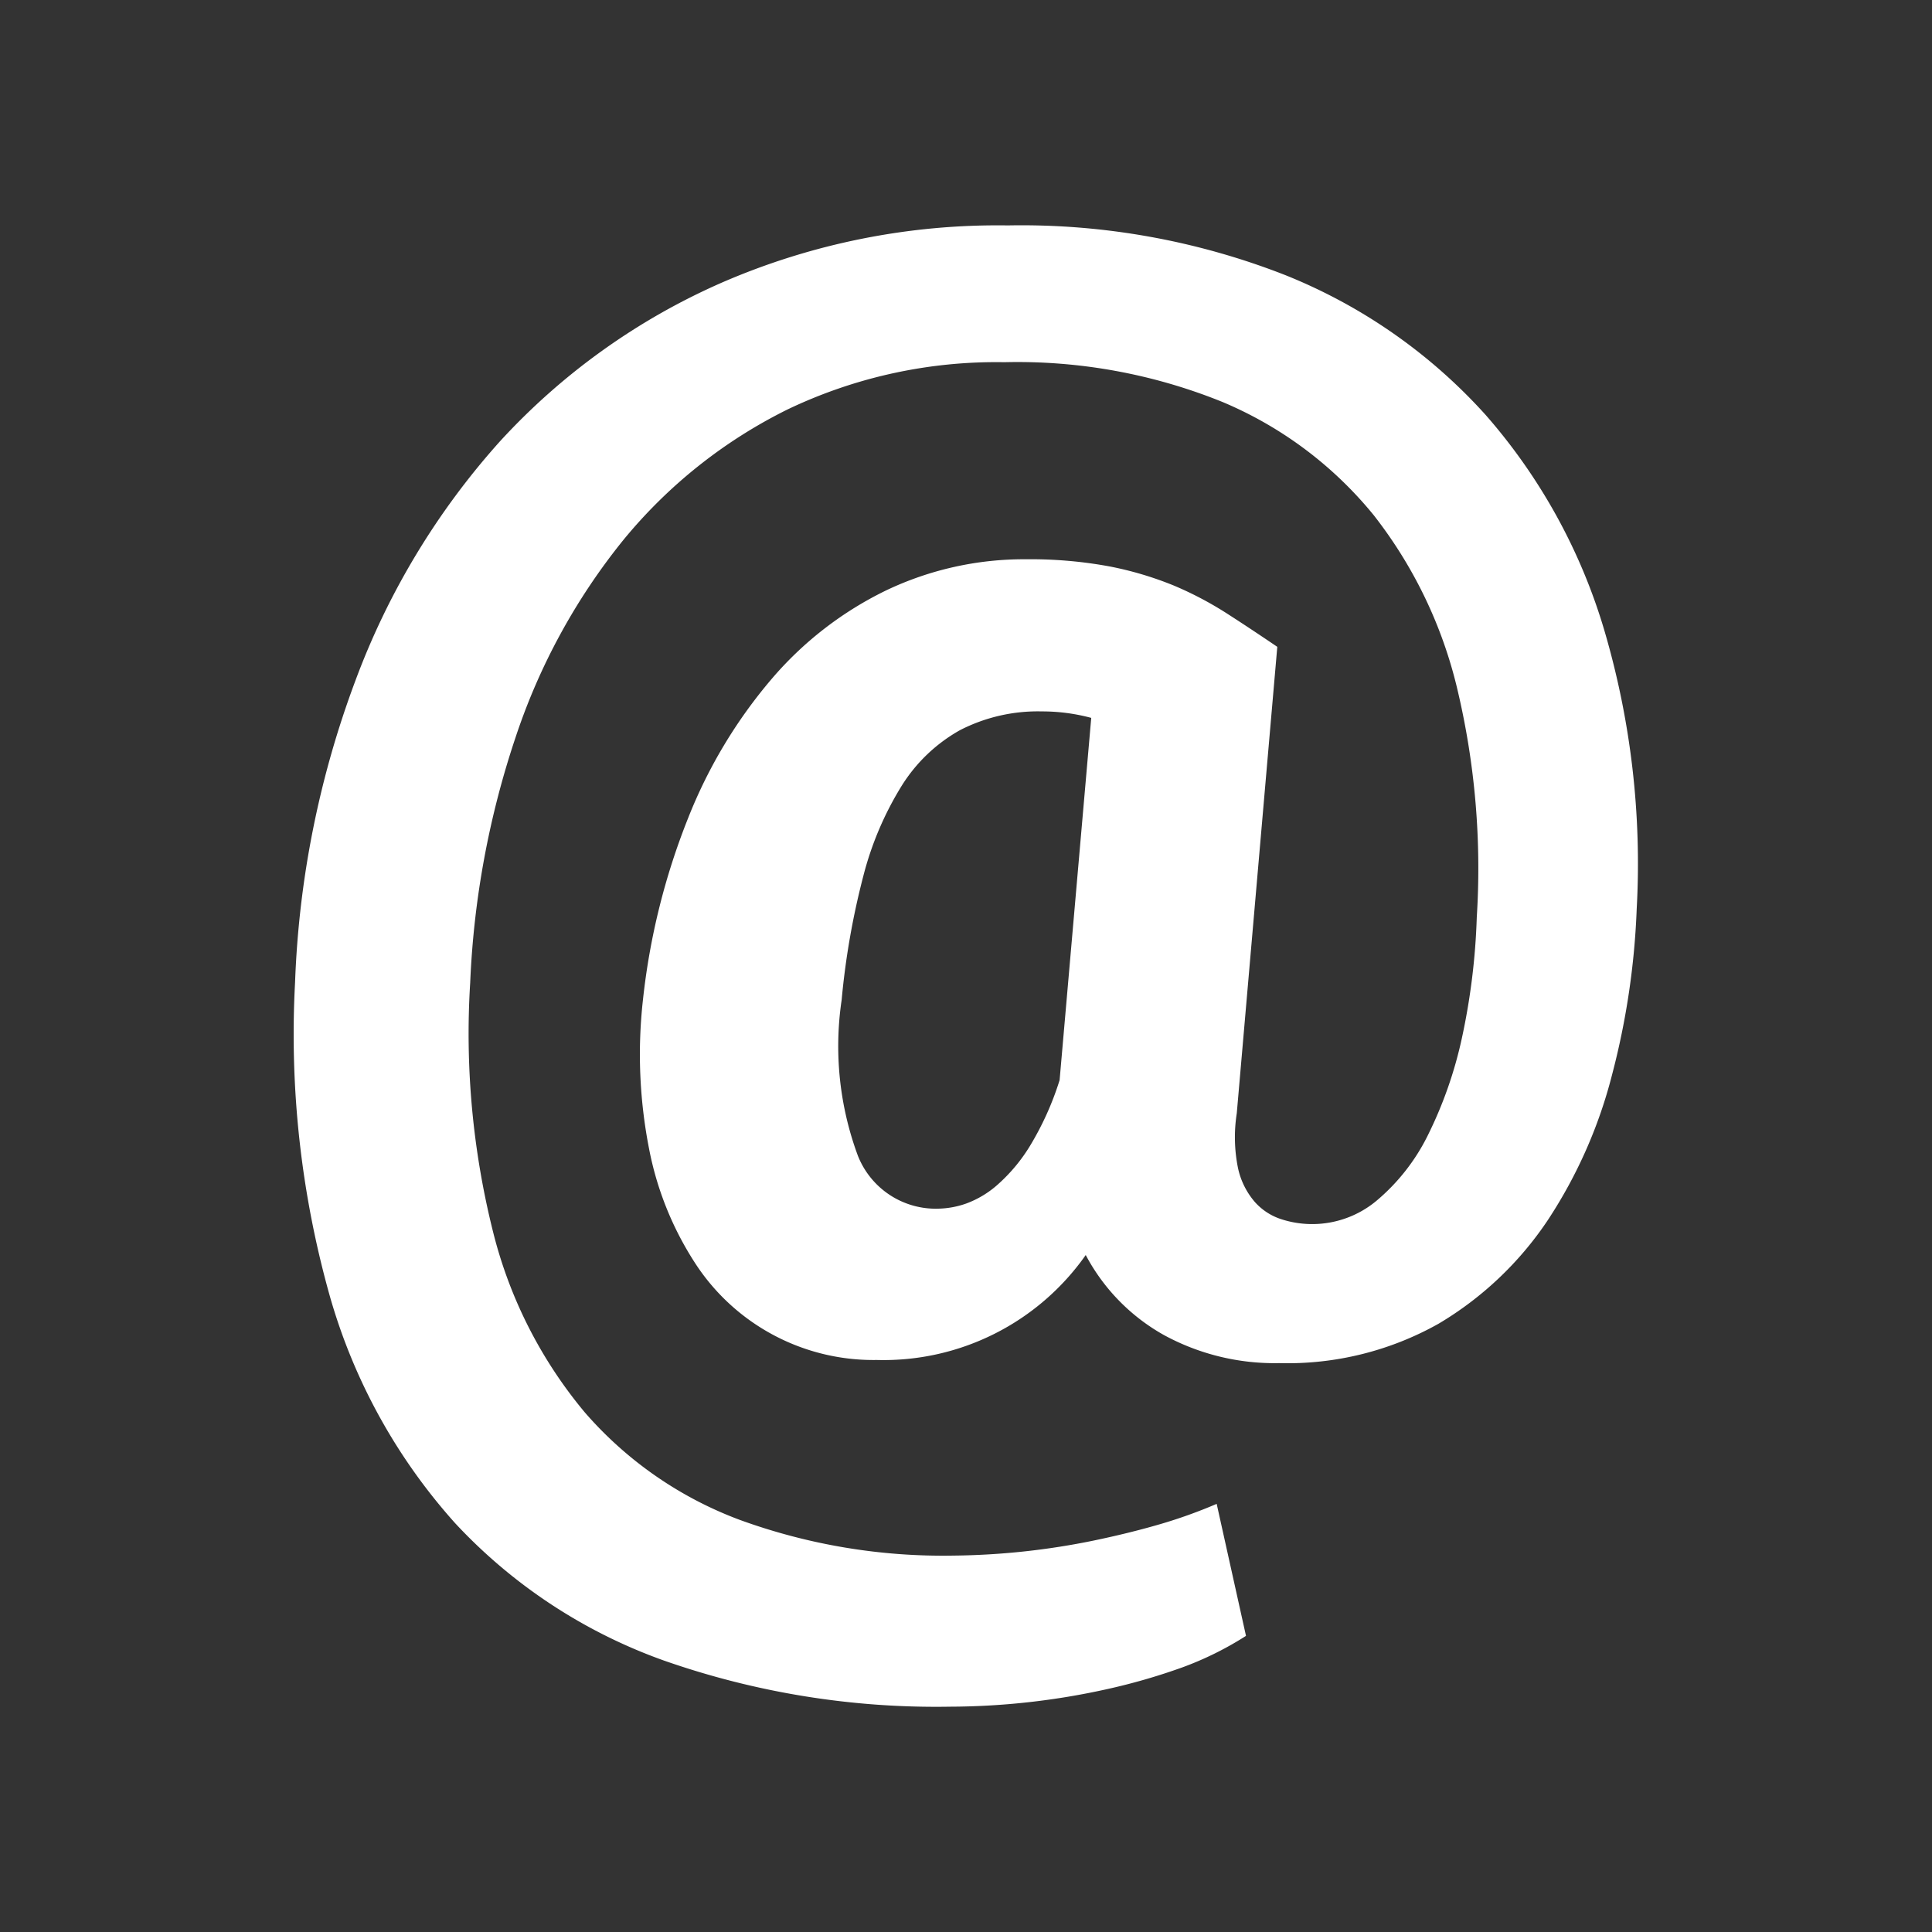 <svg xmlns="http://www.w3.org/2000/svg" width="40" height="40" viewBox="0 0 40 40">
  <rect x="0" y="0" width="40" height="40" fill="#333333" stroke="none"/>
  <g id="Group_1017" data-name="Group 1017" transform="translate(-231 -501)">
    <g id="Group_180" data-name="Group 180" transform="translate(231 501)">
      <rect id="Rectangle_14" data-name="Rectangle 14" width="40" height="40" fill="none"/>
      <path id="Icon_simple-email" data-name="Icon simple-email" d="M29.46,14.154a15.815,15.815,0,0,1-.51,3.43A9.926,9.926,0,0,1,27.616,20.6a7.038,7.038,0,0,1-2.261,2.141,6.382,6.382,0,0,1-3.3.814,4.787,4.787,0,0,1-2.388-.584,4.089,4.089,0,0,1-1.614-1.654,5.114,5.114,0,0,1-4.327,2.173,4.4,4.4,0,0,1-3.777-2.031A6.65,6.65,0,0,1,9.009,19.1a10.149,10.149,0,0,1-.123-3.07,14.261,14.261,0,0,1,.935-3.76,10.22,10.22,0,0,1,1.729-2.88,7.312,7.312,0,0,1,2.376-1.836,6.63,6.63,0,0,1,2.89-.642,8.986,8.986,0,0,1,1.729.148,7.075,7.075,0,0,1,1.341.4A7.254,7.254,0,0,1,21,8.05c.339.218.68.445,1.019.675l-.839,9.658a3.21,3.21,0,0,0,.025,1.131,1.582,1.582,0,0,0,.345.7,1.242,1.242,0,0,0,.56.364,2.077,2.077,0,0,0,1.966-.387,4.19,4.19,0,0,0,1.054-1.341,8.639,8.639,0,0,0,.709-2.016,13.832,13.832,0,0,0,.31-2.51,16.043,16.043,0,0,0-.395-4.691A9.325,9.325,0,0,0,24.016,6,8.062,8.062,0,0,0,20.9,3.662a11.3,11.3,0,0,0-4.534-.83,10.011,10.011,0,0,0-4.484.977,10.289,10.289,0,0,0-3.407,2.71A13,13,0,0,0,6.248,10.6a18.368,18.368,0,0,0-.939,5.078,16.887,16.887,0,0,0,.479,5.182,9.359,9.359,0,0,0,1.893,3.714A7.9,7.9,0,0,0,10.889,26.8a12.3,12.3,0,0,0,4.427.74,15.162,15.162,0,0,0,2.905-.312c.479-.1.933-.211,1.366-.337a10.283,10.283,0,0,0,1.177-.422l.607,2.733a6.743,6.743,0,0,1-1.317.652,12.672,12.672,0,0,1-1.556.45,15.183,15.183,0,0,1-3.25.364,17.044,17.044,0,0,1-5.925-.954A10.905,10.905,0,0,1,5,26.872a11.927,11.927,0,0,1-2.593-4.689,20,20,0,0,1-.724-6.51A19.853,19.853,0,0,1,2.932,9.426a15.461,15.461,0,0,1,3-4.963,13.675,13.675,0,0,1,4.578-3.275A14.333,14.333,0,0,1,16.44,0a14.964,14.964,0,0,1,5.745,1.029,11.174,11.174,0,0,1,4.147,2.894,11.875,11.875,0,0,1,2.461,4.471A17.094,17.094,0,0,1,29.46,14.154ZM13,16.032a6.519,6.519,0,0,0,.337,3.233,1.733,1.733,0,0,0,1.667,1.092,1.841,1.841,0,0,0,.571-.105,2.036,2.036,0,0,0,.657-.395,3.508,3.508,0,0,0,.667-.8,6.177,6.177,0,0,0,.613-1.361l.655-7.5a3.915,3.915,0,0,0-1.019-.134,3.525,3.525,0,0,0-1.7.389,3.357,3.357,0,0,0-1.2,1.142,6.707,6.707,0,0,0-.8,1.878A15.93,15.93,0,0,0,13,16.03Z" transform="translate(4.426 4.667)" fill="#fff"/>
    </g>
  </g>
</svg>
